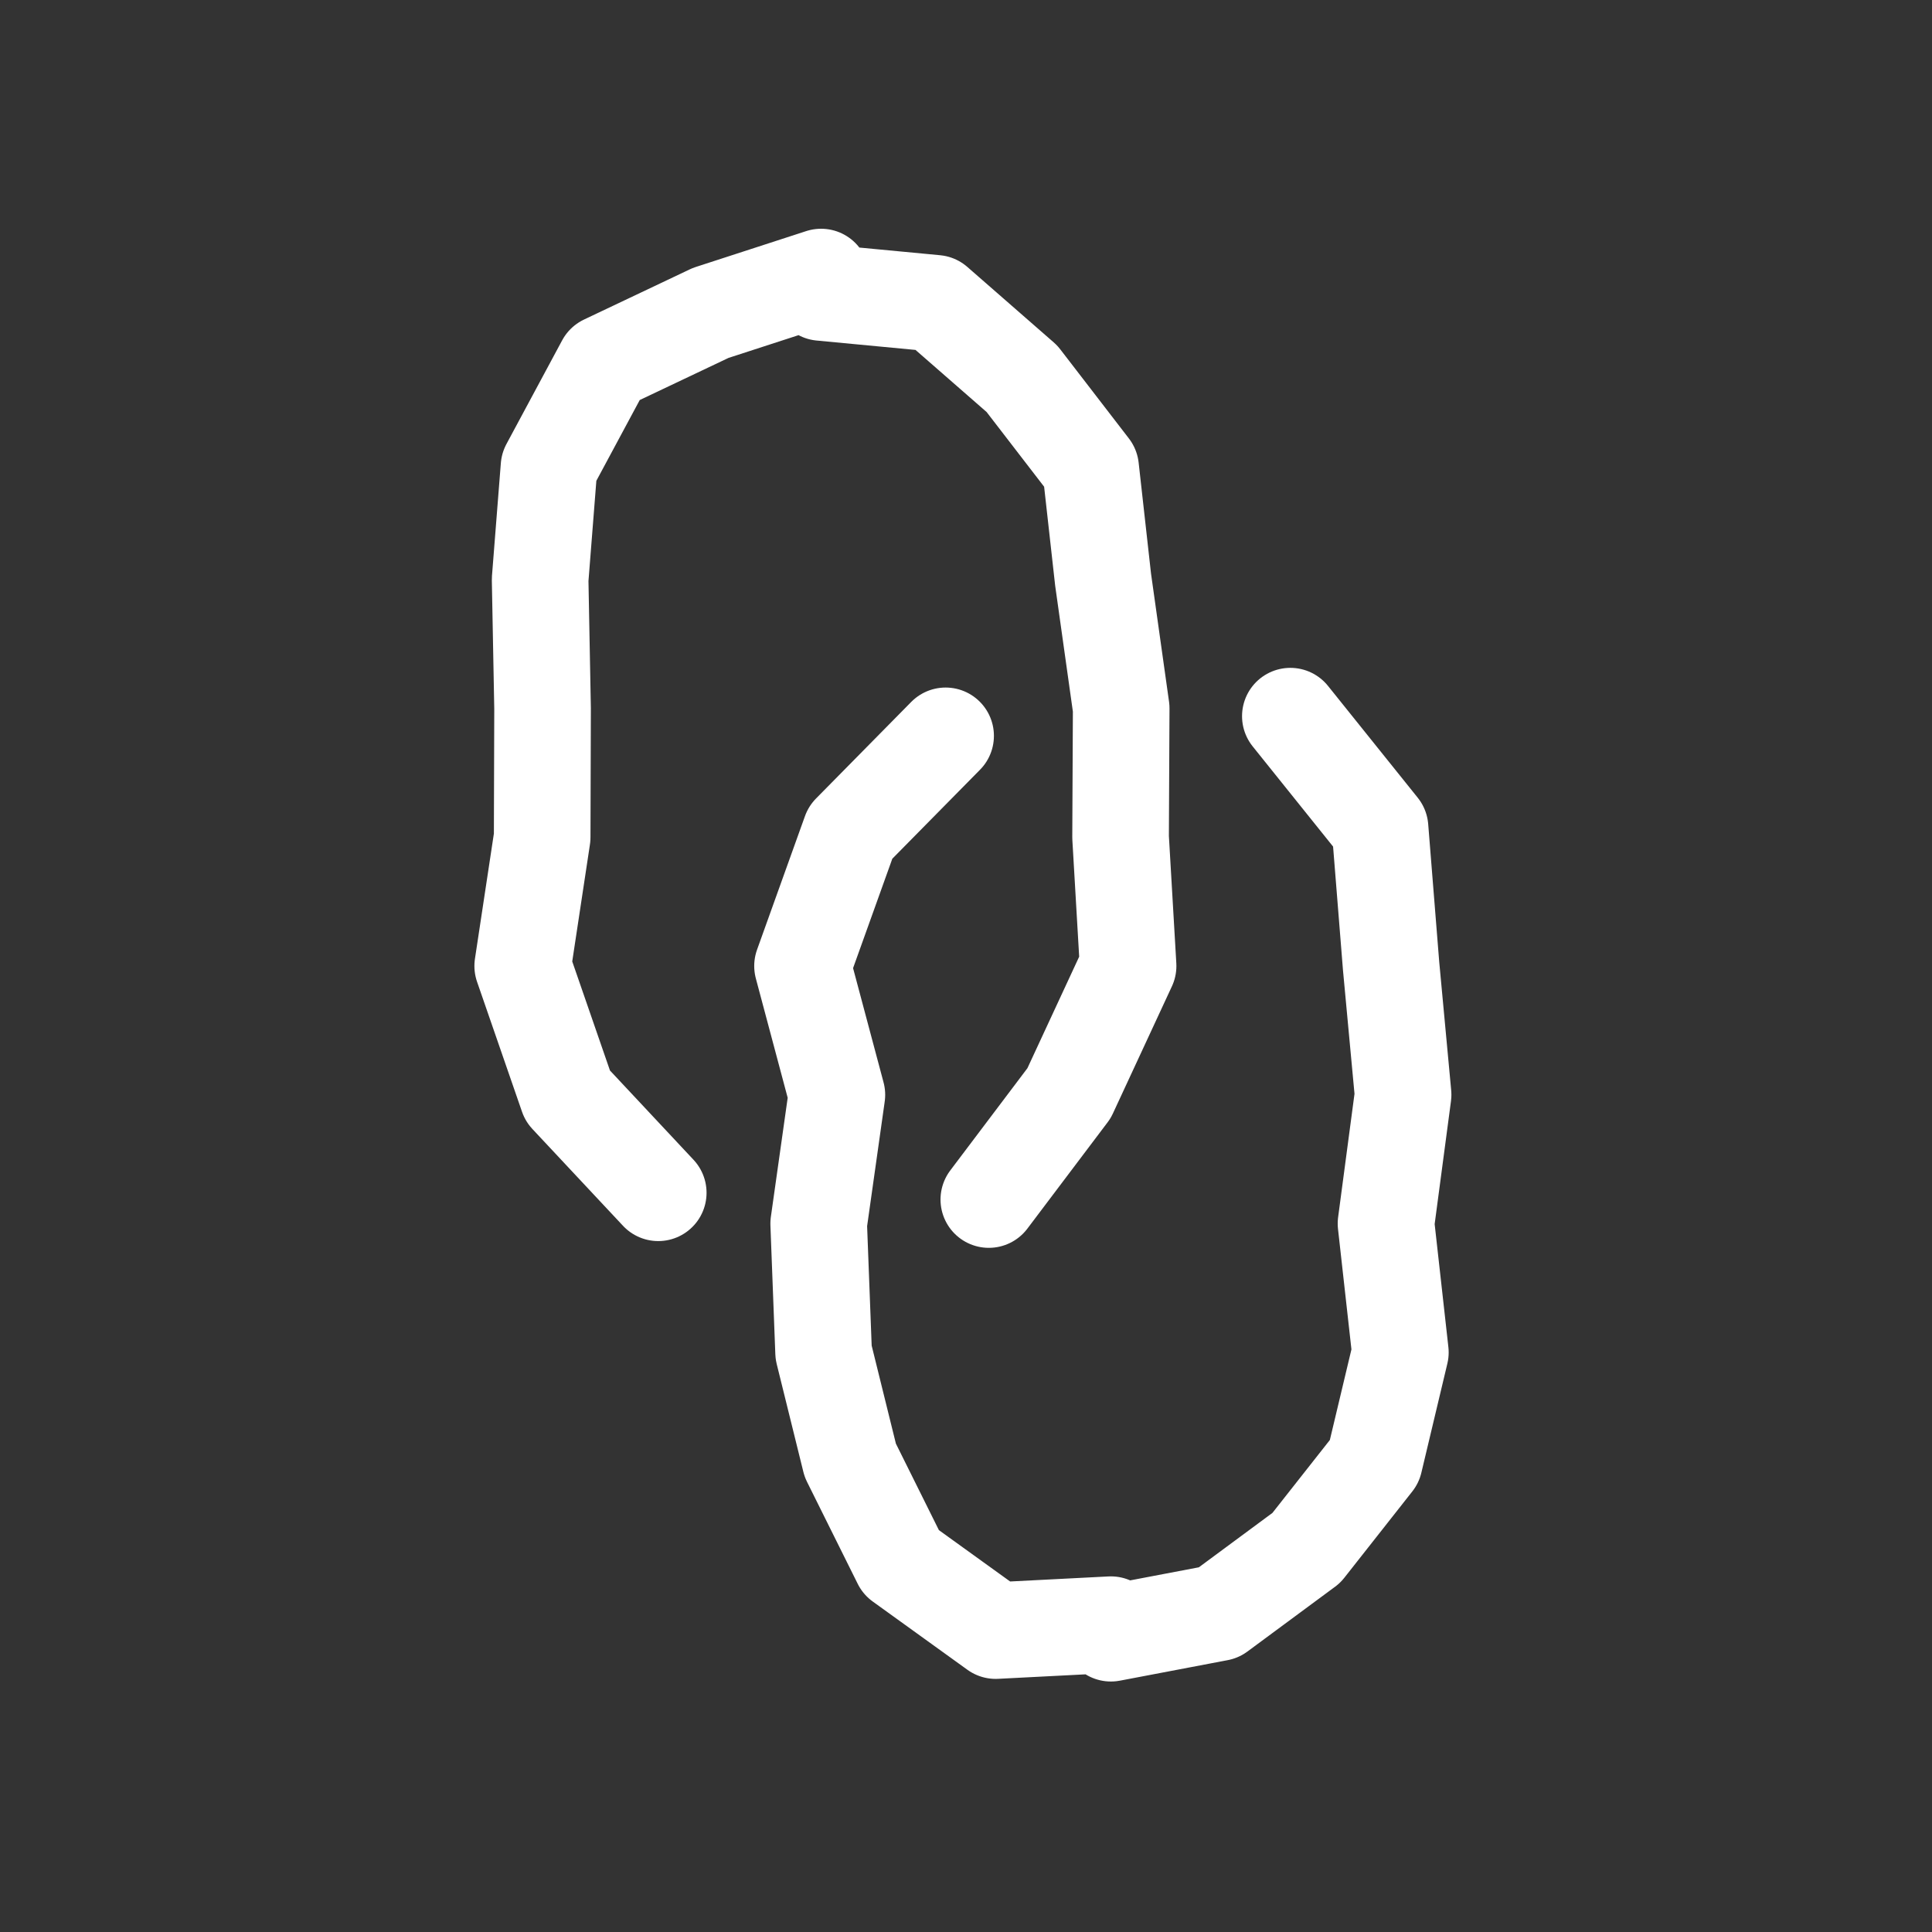 <svg id="light" xmlns="http://www.w3.org/2000/svg" viewBox="0 0 100 100"><rect x="0" y="0" width="100" height="100" fill="#333333" stroke="none"/><defs><style>.cls-1{fill:none;stroke:#fff;stroke-linecap:round;stroke-linejoin:round;stroke-width:5px;}</style></defs><title>permalink-1_light</title><polyline class="cls-1" points="66.788 37.068 71.431 42.853 72.003 50 72.624 56.664 71.739 63.332 72.483 70 71.137 75.649 67.618 80.118 63.08 83.473 57.5 84.535 57.5 84.093 51.535 84.399 46.634 80.866 44.01 75.588 42.629 70 42.375 63.336 43.317 56.668 41.538 50 44.019 43.084 48.945 38.087"/><polyline class="cls-1" points="34.071 61.738 29.383 56.729 27.055 50 28.063 43.336 28.083 36.668 27.957 30 28.416 24.166 31.299 18.799 36.783 16.197 42.5 14.34 42.5 15.137 48.424 15.699 52.896 19.604 56.451 24.221 57.096 30 58.033 36.664 58.001 43.332 58.39 50 55.335 56.583 51.181 62.088"/></svg>